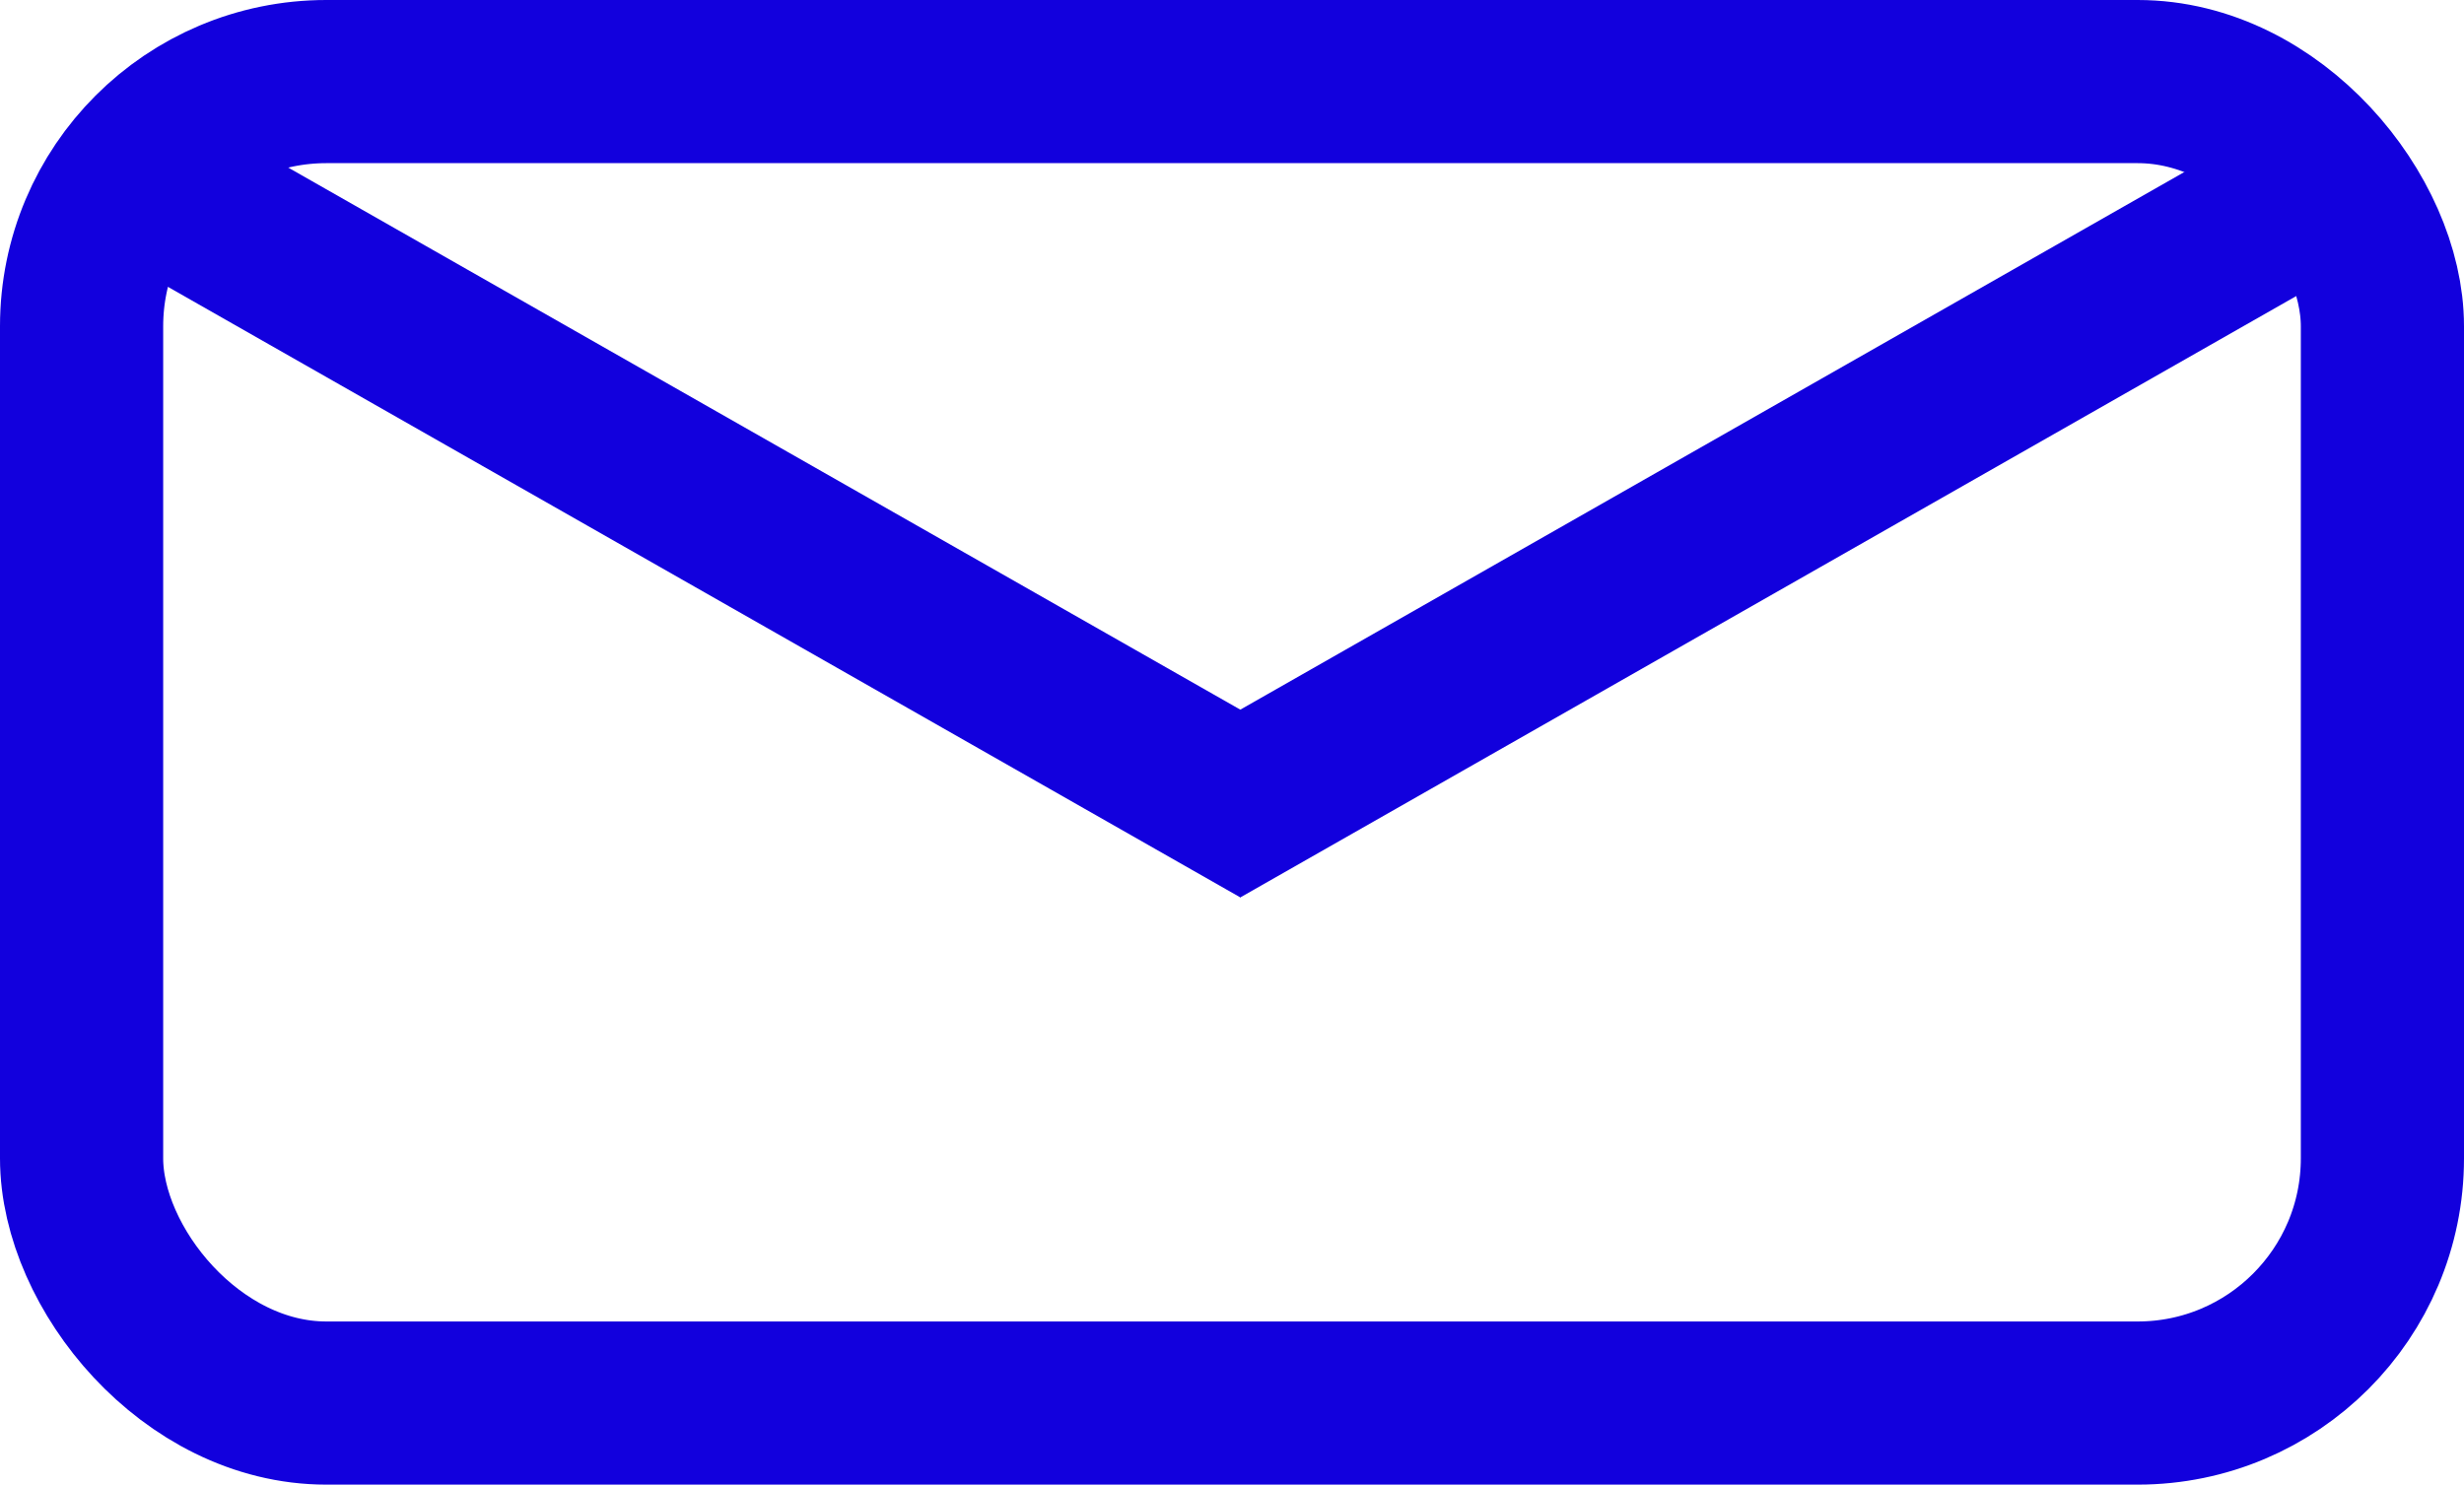 <svg width="151" height="91" viewBox="0 0 151 91" fill="none" xmlns="http://www.w3.org/2000/svg">
<rect x="5" y="5" width="141" height="81" rx="15" stroke="#1200DD" stroke-width="10"/>
<line x1="6.474" y1="9.655" x2="78.474" y2="50.655" stroke="#1200DD" stroke-width="10"/>
<line y1="-5" x2="82.855" y2="-5" transform="matrix(-0.869 0.495 0.495 0.869 148 14)" stroke="#1200DD" stroke-width="10"/>
</svg>
